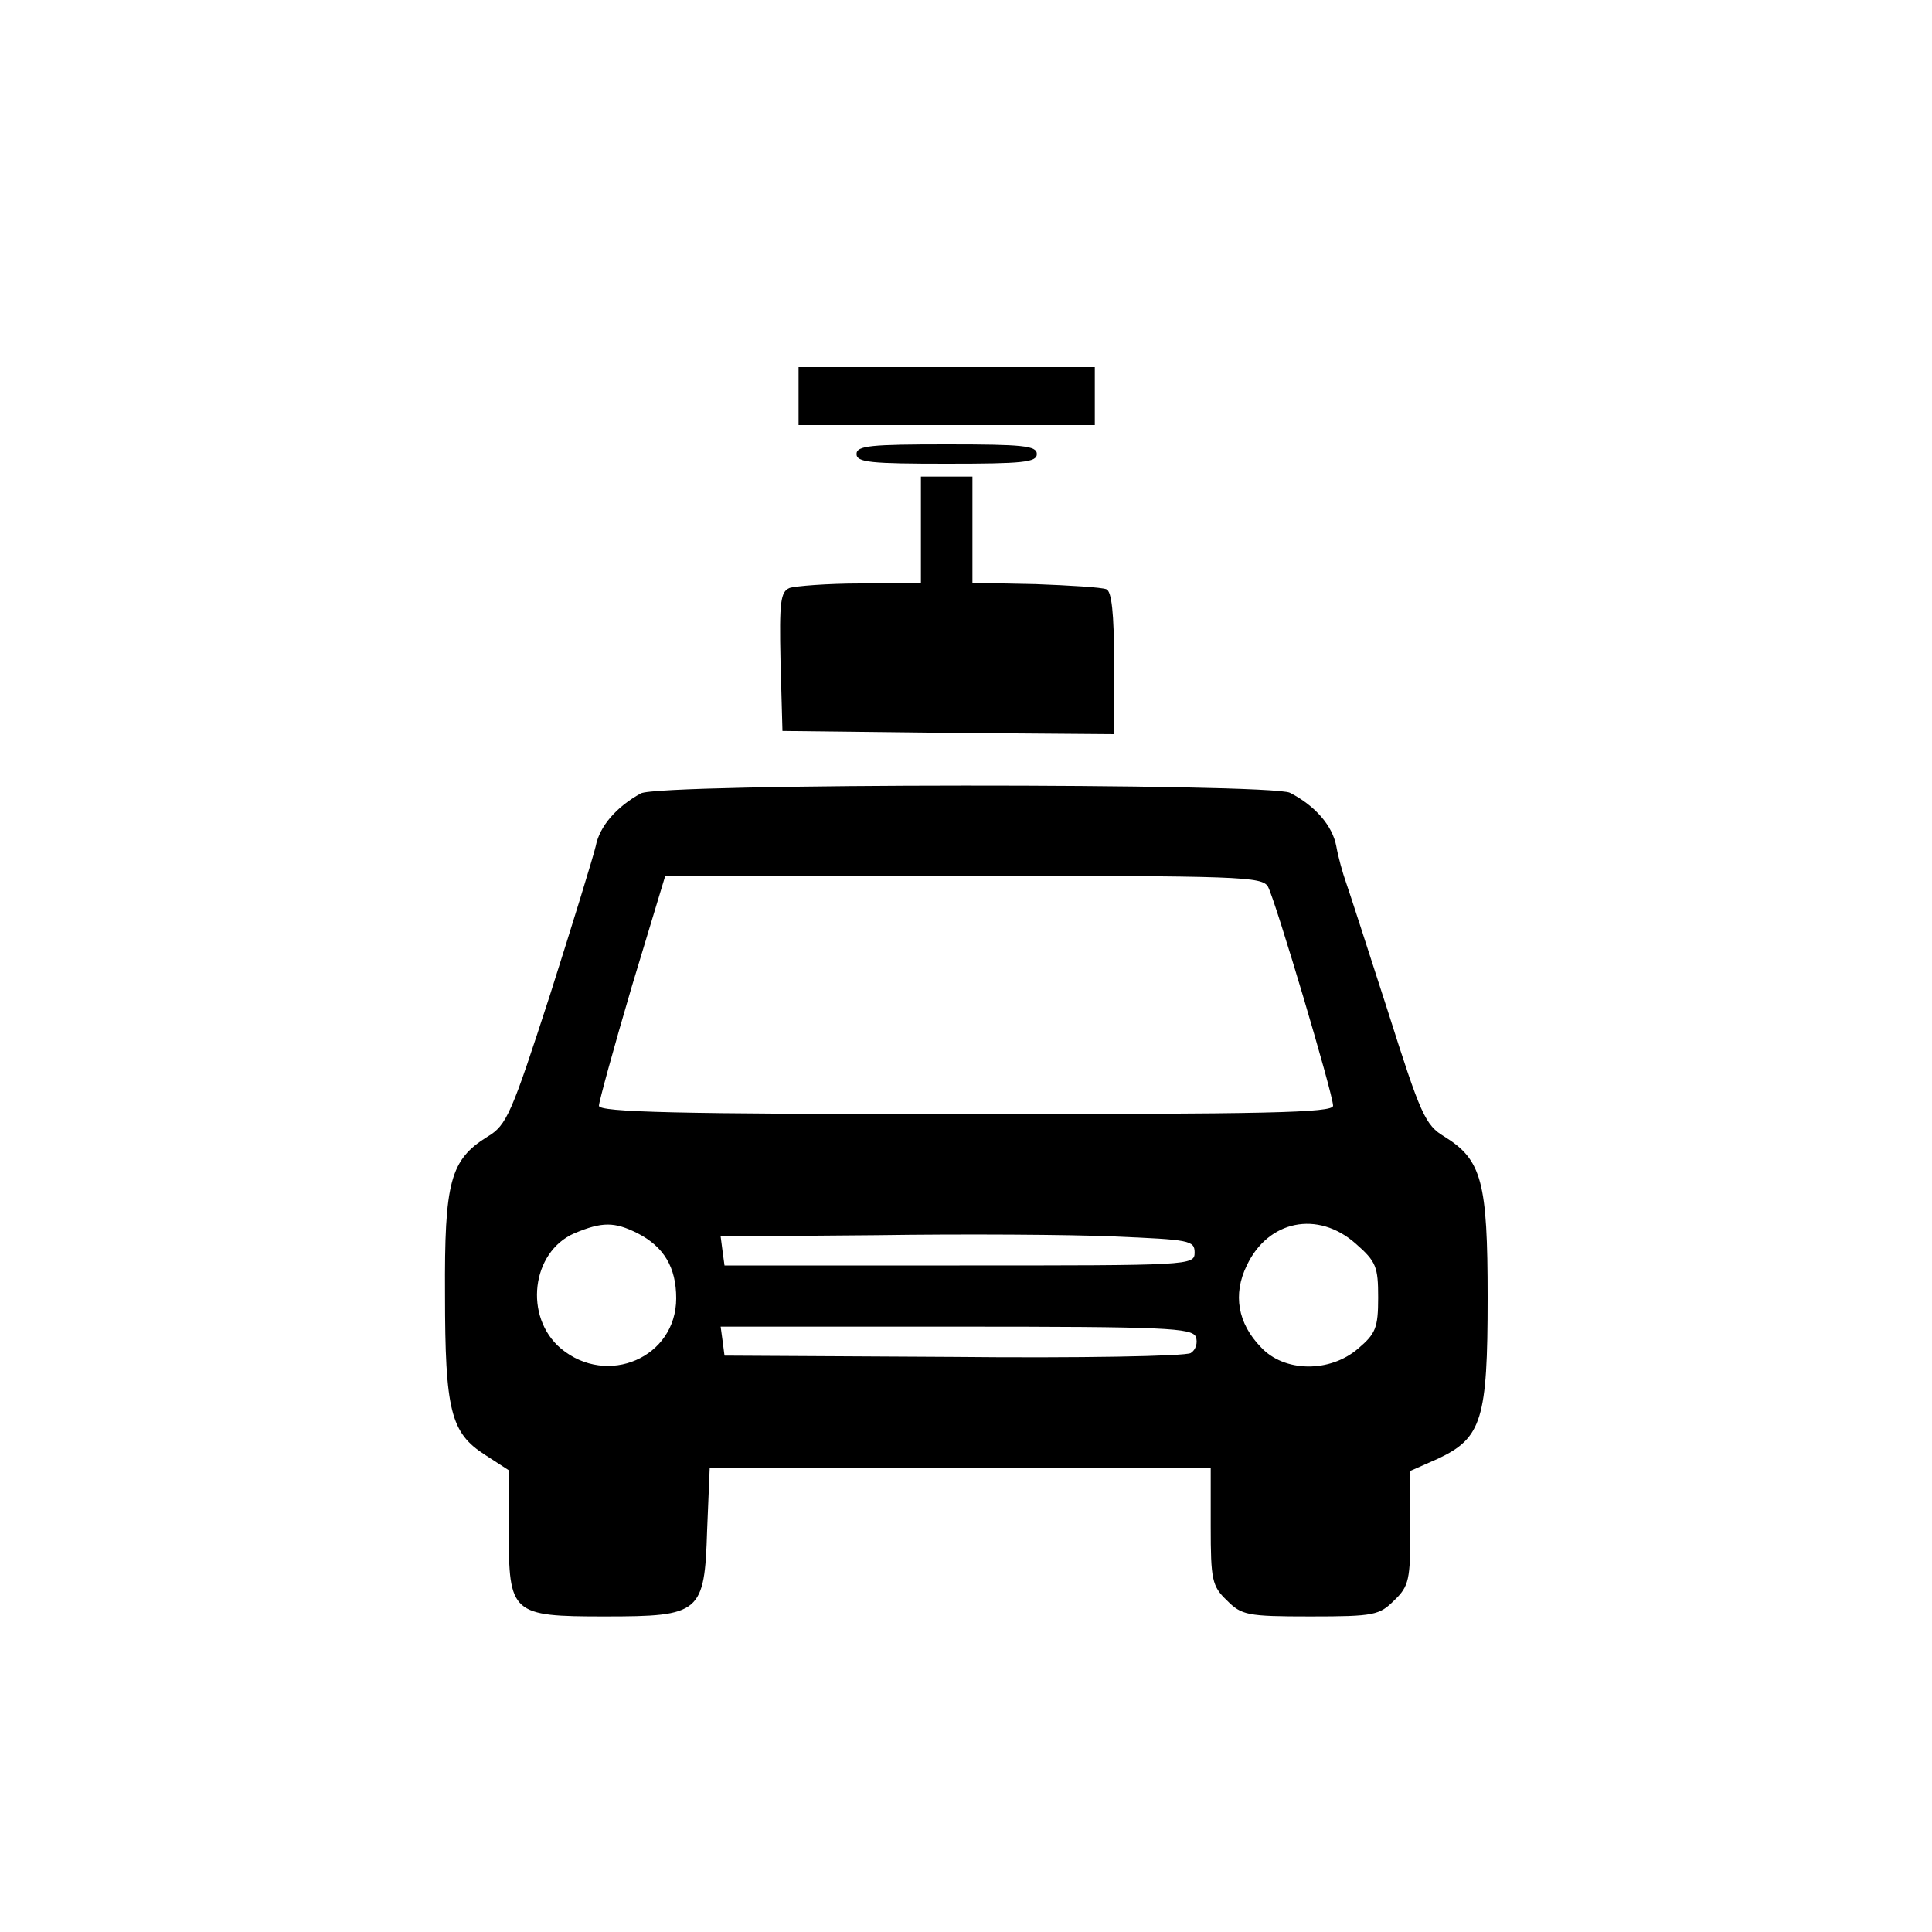 <?xml version="1.0" standalone="no"?>
<!DOCTYPE svg PUBLIC "-//W3C//DTD SVG 20010904//EN"
 "http://www.w3.org/TR/2001/REC-SVG-20010904/DTD/svg10.dtd">
<svg version="1.0" xmlns="http://www.w3.org/2000/svg"
 width="300pt" height="300pt" viewBox="0 0 300 300"
 preserveAspectRatio="xMidYMid meet">

<g transform="translate(0,300) scale(0.1,-0.1)">
<path d="M1240 2385 l0 -45 230 0 230 0 0 45 0 45 -230 0 -230 0 0 -45z" fill="currentColor"/>
<path d="M1330 2295 c0 -13 22 -15 140 -15 118 0 140 2 140 15 0 13 -22 15
-140 15 -118 0 -140 -2 -140 -15z" fill="currentColor"/>
<path d="M1430 2178 l0 -83 -94 -1 c-51 0 -101 -4 -110 -7 -14 -6 -16 -21 -14
-114 l3 -108 258 -3 257 -2 0 110 c0 79 -4 112 -12 115 -7 3 -57 6 -110 8
l-98 2 0 83 0 82 -40 0 -40 0 0 -82z" fill="currentColor"/>
<path d="M995 1768 c-38 -21 -64 -51 -70 -82 -4 -17 -36 -121 -71 -231 -60
-185 -67 -202 -97 -220 -58 -36 -67 -70 -66 -245 0 -181 9 -215 62 -249 l37
-24 0 -94 c0 -129 4 -133 149 -133 149 0 155 5 159 134 l4 96 389 0 389 0 0
-90 c0 -83 2 -93 25 -115 23 -23 31 -25 130 -25 99 0 107 2 130 25 23 22 25
32 25 112 l0 89 43 19 c68 32 77 61 77 250 0 180 -9 214 -67 250 -30 18 -37
34 -88 195 -31 96 -60 186 -65 200 -5 14 -12 39 -15 56 -6 32 -33 63 -72 83
-30 15 -980 15 -1008 -1z m974 -145 c12 -23 101 -322 101 -340 0 -11 -103 -13
-570 -13 -449 0 -570 3 -570 13 0 6 23 90 51 185 l52 172 463 0 c431 0 464 -1
473 -17z m-979 -538 c41 -21 60 -53 60 -101 0 -92 -107 -138 -179 -78 -58 49
-46 150 21 179 43 18 62 18 98 0z m1115 -16 c32 -28 35 -36 35 -84 0 -47 -4
-56 -31 -79 -44 -38 -115 -37 -151 2 -36 37 -44 82 -22 127 33 70 110 86 169
34z m-250 -14 c0 -20 -7 -20 -365 -20 l-365 0 -3 22 -3 23 243 2 c134 2 299 1
368 -2 117 -5 125 -6 125 -25z m2 -131 c3 -9 0 -20 -8 -25 -8 -5 -174 -8 -369
-6 l-355 2 -3 23 -3 22 366 0 c326 0 366 -2 372 -16z" fill="currentColor"/>
</g>
</svg>
